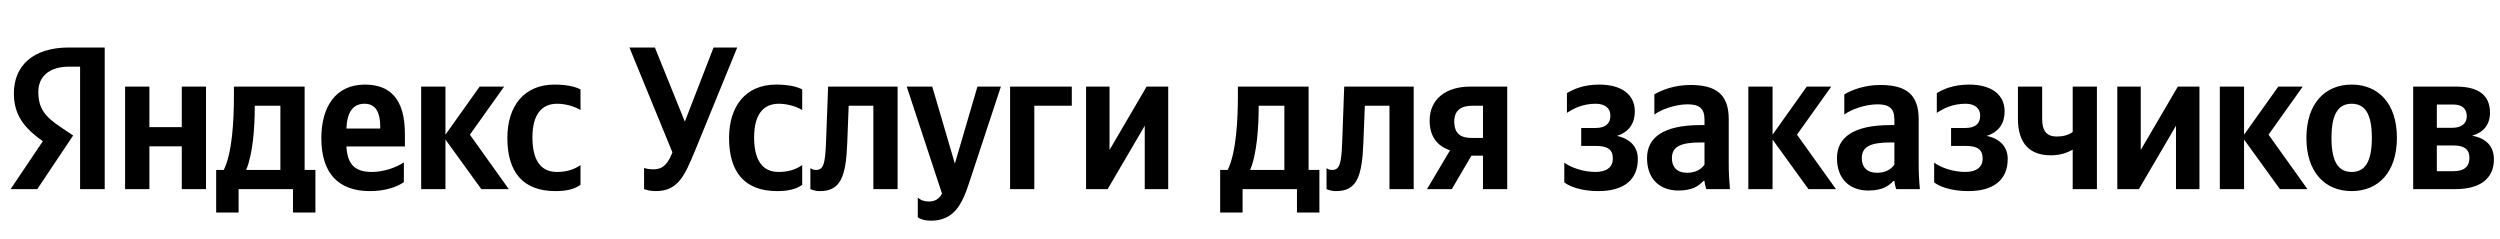 <svg xmlns="http://www.w3.org/2000/svg" xmlns:xlink="http://www.w3.org/1999/xlink" width="388.927" height="37.152"><path fill="#000" d="M12.46 29.42L16.29 29.42L16.29 7.39L10.71 7.39C5.10 7.39 2.16 10.27 2.16 14.52C2.16 17.91 3.77 19.91 6.66 21.97L1.65 29.42L5.80 29.42L11.38 21.08L9.45 19.78C7.10 18.20 5.96 16.96 5.96 14.30C5.96 11.95 7.61 10.37 10.75 10.37L12.46 10.37ZM86.41 29.73C88.16 29.73 89.39 29.42 90.31 28.75L90.31 25.68C89.36 26.34 88.22 26.75 86.64 26.75C83.94 26.75 82.83 24.66 82.83 21.37C82.83 17.91 84.20 16.14 86.67 16.14C88.13 16.14 89.55 16.64 90.31 17.12L90.31 13.92C89.52 13.47 88.13 13.16 86.26 13.16C81.44 13.16 78.93 16.61 78.93 21.46C78.93 26.79 81.37 29.73 86.41 29.73ZM62.83 28.34L62.83 25.26C61.66 26.06 59.69 26.75 57.85 26.75C55.09 26.75 54.05 25.46 53.89 22.79L62.99 22.79L62.99 20.80C62.99 15.25 60.55 13.16 56.77 13.16C52.18 13.16 49.99 16.67 49.99 21.49C49.99 27.04 52.72 29.73 57.54 29.73C59.94 29.73 61.72 29.10 62.83 28.34ZM74.88 29.42L79.15 29.42L73.10 20.95L78.43 13.47L74.62 13.47L69.30 20.95L69.30 13.47L65.52 13.47L65.52 29.42L69.30 29.42L69.30 21.71ZM49.07 26.44L47.39 26.44L47.39 13.47L36.39 13.47L36.39 14.84C36.39 18.73 36.14 23.77 34.81 26.44L33.63 26.44L33.63 33.06L37.12 33.06L37.12 29.42L45.58 29.42L45.58 33.06L49.07 33.06ZM28.28 13.47L28.28 19.78L23.24 19.78L23.24 13.47L19.46 13.47L19.46 29.42L23.24 29.42L23.24 22.76L28.28 22.76L28.28 29.42L32.05 29.42L32.05 13.47ZM56.71 16.14C58.58 16.14 59.15 17.69 59.15 19.69L59.15 20.00L53.89 20.00C53.99 17.47 54.90 16.14 56.71 16.14ZM43.62 26.44L38.29 26.44C39.34 24.03 39.63 19.69 39.63 16.93L39.63 16.45L43.62 16.45ZM100.20 29.42C100.55 29.54 101.15 29.73 102.01 29.73C105.43 29.73 106.48 27.42 108.07 23.58L114.69 7.39L111.01 7.39L106.54 18.92L101.88 7.39L97.92 7.39L104.61 23.71C103.98 25.30 103.25 26.34 101.69 26.34C100.96 26.34 100.52 26.25 100.20 26.12ZM120.90 29.73C122.65 29.73 123.88 29.42 124.80 28.75L124.80 25.68C123.85 26.34 122.71 26.75 121.13 26.75C118.43 26.75 117.32 24.66 117.32 21.37C117.32 17.91 118.68 16.14 121.16 16.14C122.62 16.14 124.04 16.64 124.80 17.12L124.80 13.92C124.01 13.47 122.62 13.16 120.75 13.16C115.93 13.16 113.42 16.61 113.42 21.46C113.42 26.79 115.86 29.73 120.90 29.73ZM126.07 26.15L126.07 29.42C126.07 29.42 126.67 29.73 127.56 29.73C130.79 29.73 131.62 27.45 131.81 22.16L132.03 16.45L135.87 16.45L135.87 29.42L139.64 29.42L139.64 13.47L128.83 13.47L128.51 22.00C128.38 25.39 128.16 26.44 126.93 26.44C126.39 26.44 126.07 26.15 126.07 26.15ZM144.84 34.33C148.36 34.33 149.66 31.83 150.73 28.56L155.71 13.47L152.06 13.47L148.55 25.46L145.03 13.47L141.06 13.47L146.55 30.12C146.14 30.88 145.53 31.35 144.49 31.35C143.79 31.35 143.19 31.13 142.78 30.72L142.78 33.79C142.78 33.79 143.35 34.33 144.84 34.33ZM157.14 13.47L157.14 29.42L160.91 29.42L160.91 16.45L166.74 16.45L166.74 13.47ZM168.96 13.47L168.96 29.42L172.32 29.42L178.09 19.56L178.09 29.42L181.74 29.42L181.74 13.47L178.38 13.47L172.61 23.33L172.61 13.47ZM205.26 26.44L203.58 26.44L203.58 13.47L192.58 13.47L192.58 14.84C192.58 18.73 192.32 23.77 190.99 26.44L189.82 26.44L189.82 33.06L193.31 33.06L193.31 29.42L201.77 29.42L201.77 33.06L205.26 33.06ZM199.81 26.44L194.48 26.44C195.53 24.03 195.81 19.69 195.81 16.93L195.81 16.45L199.81 16.45ZM206.37 26.15L206.37 29.42C206.37 29.42 206.97 29.73 207.86 29.73C211.09 29.73 211.91 27.45 212.10 22.16L212.33 16.45L216.16 16.45L216.16 29.42L219.93 29.42L219.93 13.47L209.12 13.47L208.81 22.00C208.68 25.39 208.46 26.44 207.22 26.44C206.68 26.44 206.37 26.15 206.37 26.15ZM222.00 29.42L225.86 29.42L228.91 24.22L230.71 24.22L230.71 29.42L234.48 29.42L234.48 13.47L228.72 13.47C225.04 13.47 222.41 15.34 222.41 18.77C222.41 21.18 223.55 22.70 225.58 23.39ZM229.00 16.45L230.71 16.45L230.71 21.46L228.91 21.46C227.19 21.46 226.24 20.73 226.24 18.89C226.24 17.15 227.35 16.45 229.00 16.45ZM248.21 26.75C246.28 26.75 244.38 26.06 243.36 25.30L243.36 28.37C244.09 28.97 245.93 29.73 248.65 29.73C252.68 29.73 254.80 27.93 254.80 24.73C254.80 22.86 253.63 21.59 251.54 21.14C253.50 20.51 254.33 19.12 254.33 17.34C254.33 14.65 252.21 13.16 248.78 13.16C246.31 13.16 244.69 13.92 243.77 14.49L243.77 17.56C244.79 16.90 246.18 16.14 248.24 16.14C249.64 16.14 250.53 16.80 250.53 17.97C250.53 19.24 249.76 19.91 248.21 19.91L245.99 19.91L245.99 22.70L248.21 22.70C250.14 22.70 250.91 23.27 250.91 24.69C250.91 25.96 249.99 26.75 248.21 26.75ZM268.94 18.54C268.94 14.68 266.98 13.22 262.98 13.22C260.48 13.22 258.51 14.01 257.37 14.68L257.37 17.82C258.39 17.05 260.61 16.23 262.54 16.23C264.35 16.23 265.17 16.86 265.17 18.58L265.17 19.46L264.57 19.46C258.80 19.46 256.23 21.37 256.23 24.60C256.23 27.83 258.20 29.64 261.11 29.64C263.33 29.64 264.28 28.91 265.01 28.15L265.17 28.15C265.20 28.56 265.33 29.10 265.46 29.42L269.13 29.42C269.01 28.12 268.94 26.82 268.94 25.52ZM265.17 25.61C264.69 26.31 263.81 26.88 262.48 26.88C260.89 26.88 260.10 25.99 260.10 24.63C260.10 22.82 261.40 22.16 264.63 22.16L265.17 22.16ZM281.34 29.42L285.62 29.42L279.56 20.95L284.89 13.47L281.08 13.47L275.76 20.95L275.76 13.47L271.99 13.47L271.99 29.42L275.76 29.42L275.76 21.71ZM298.49 18.54C298.49 14.68 296.52 13.22 292.53 13.22C290.02 13.22 288.06 14.01 286.92 14.68L286.92 17.82C287.93 17.05 290.15 16.23 292.08 16.23C293.89 16.23 294.71 16.86 294.71 18.58L294.71 19.46L294.11 19.46C288.34 19.46 285.78 21.37 285.78 24.60C285.78 27.83 287.74 29.64 290.66 29.64C292.88 29.64 293.83 28.91 294.56 28.15L294.71 28.15C294.75 28.56 294.87 29.10 295.00 29.42L298.68 29.42C298.55 28.12 298.49 26.82 298.49 25.52ZM294.71 25.61C294.24 26.31 293.35 26.88 292.02 26.88C290.44 26.88 289.64 25.99 289.64 24.63C289.64 22.82 290.94 22.16 294.18 22.16L294.71 22.16ZM305.75 26.75C303.81 26.75 301.91 26.06 300.90 25.30L300.90 28.37C301.63 28.97 303.46 29.73 306.19 29.73C310.22 29.73 312.34 27.93 312.34 24.73C312.34 22.86 311.17 21.59 309.07 21.14C311.04 20.51 311.86 19.12 311.86 17.34C311.86 14.65 309.74 13.16 306.32 13.16C303.84 13.16 302.23 13.92 301.31 14.49L301.31 17.56C302.32 16.90 303.72 16.14 305.78 16.14C307.17 16.14 308.06 16.80 308.06 17.97C308.06 19.24 307.30 19.91 305.75 19.91L303.53 19.91L303.53 22.70L305.75 22.70C307.68 22.70 308.44 23.27 308.44 24.69C308.44 25.96 307.52 26.75 305.75 26.75ZM319.98 21.24C318.43 21.24 317.70 20.41 317.70 18.48L317.70 13.47L313.93 13.47L313.93 18.45C313.93 22.32 315.76 24.16 319.06 24.16C320.42 24.16 321.56 23.81 322.45 23.27L322.45 29.42L326.22 29.42L326.22 13.47L322.45 13.47L322.45 20.54C321.79 21.02 320.93 21.24 319.98 21.24ZM329.39 13.47L329.39 29.42L332.75 29.42L338.52 19.56L338.52 29.42L342.17 29.42L342.17 13.47L338.81 13.47L333.04 23.33L333.04 13.47ZM354.69 29.42L358.97 29.42L352.92 20.95L358.24 13.47L354.44 13.47L349.11 20.95L349.11 13.47L345.34 13.47L345.34 29.42L349.11 29.42L349.11 21.71ZM365.85 13.16C361.70 13.16 358.81 16.10 358.81 21.46C358.81 26.79 361.70 29.73 365.85 29.73C370.00 29.73 372.89 26.79 372.89 21.43C372.89 16.10 370.00 13.16 365.85 13.16ZM365.85 26.75C363.76 26.75 362.71 25.14 362.71 21.46C362.71 17.75 363.76 16.14 365.85 16.14C367.94 16.14 368.99 17.75 368.99 21.43C368.99 25.14 367.94 26.75 365.85 26.75ZM382.02 29.42C385.76 29.42 387.98 27.83 387.98 24.79C387.98 22.70 386.71 21.49 384.58 21.11C386.30 20.64 387.37 19.43 387.37 17.53C387.37 14.80 385.57 13.47 382.08 13.47L375.42 13.47L375.42 29.42ZM381.64 16.26C383.00 16.26 383.76 16.86 383.76 18.10C383.76 19.21 382.94 19.88 381.51 19.88L379.10 19.88L379.10 16.26ZM381.70 22.63C383.32 22.63 384.17 23.20 384.17 24.54C384.17 26.03 383.22 26.63 381.70 26.63L379.10 26.63L379.10 22.63Z"/></svg>